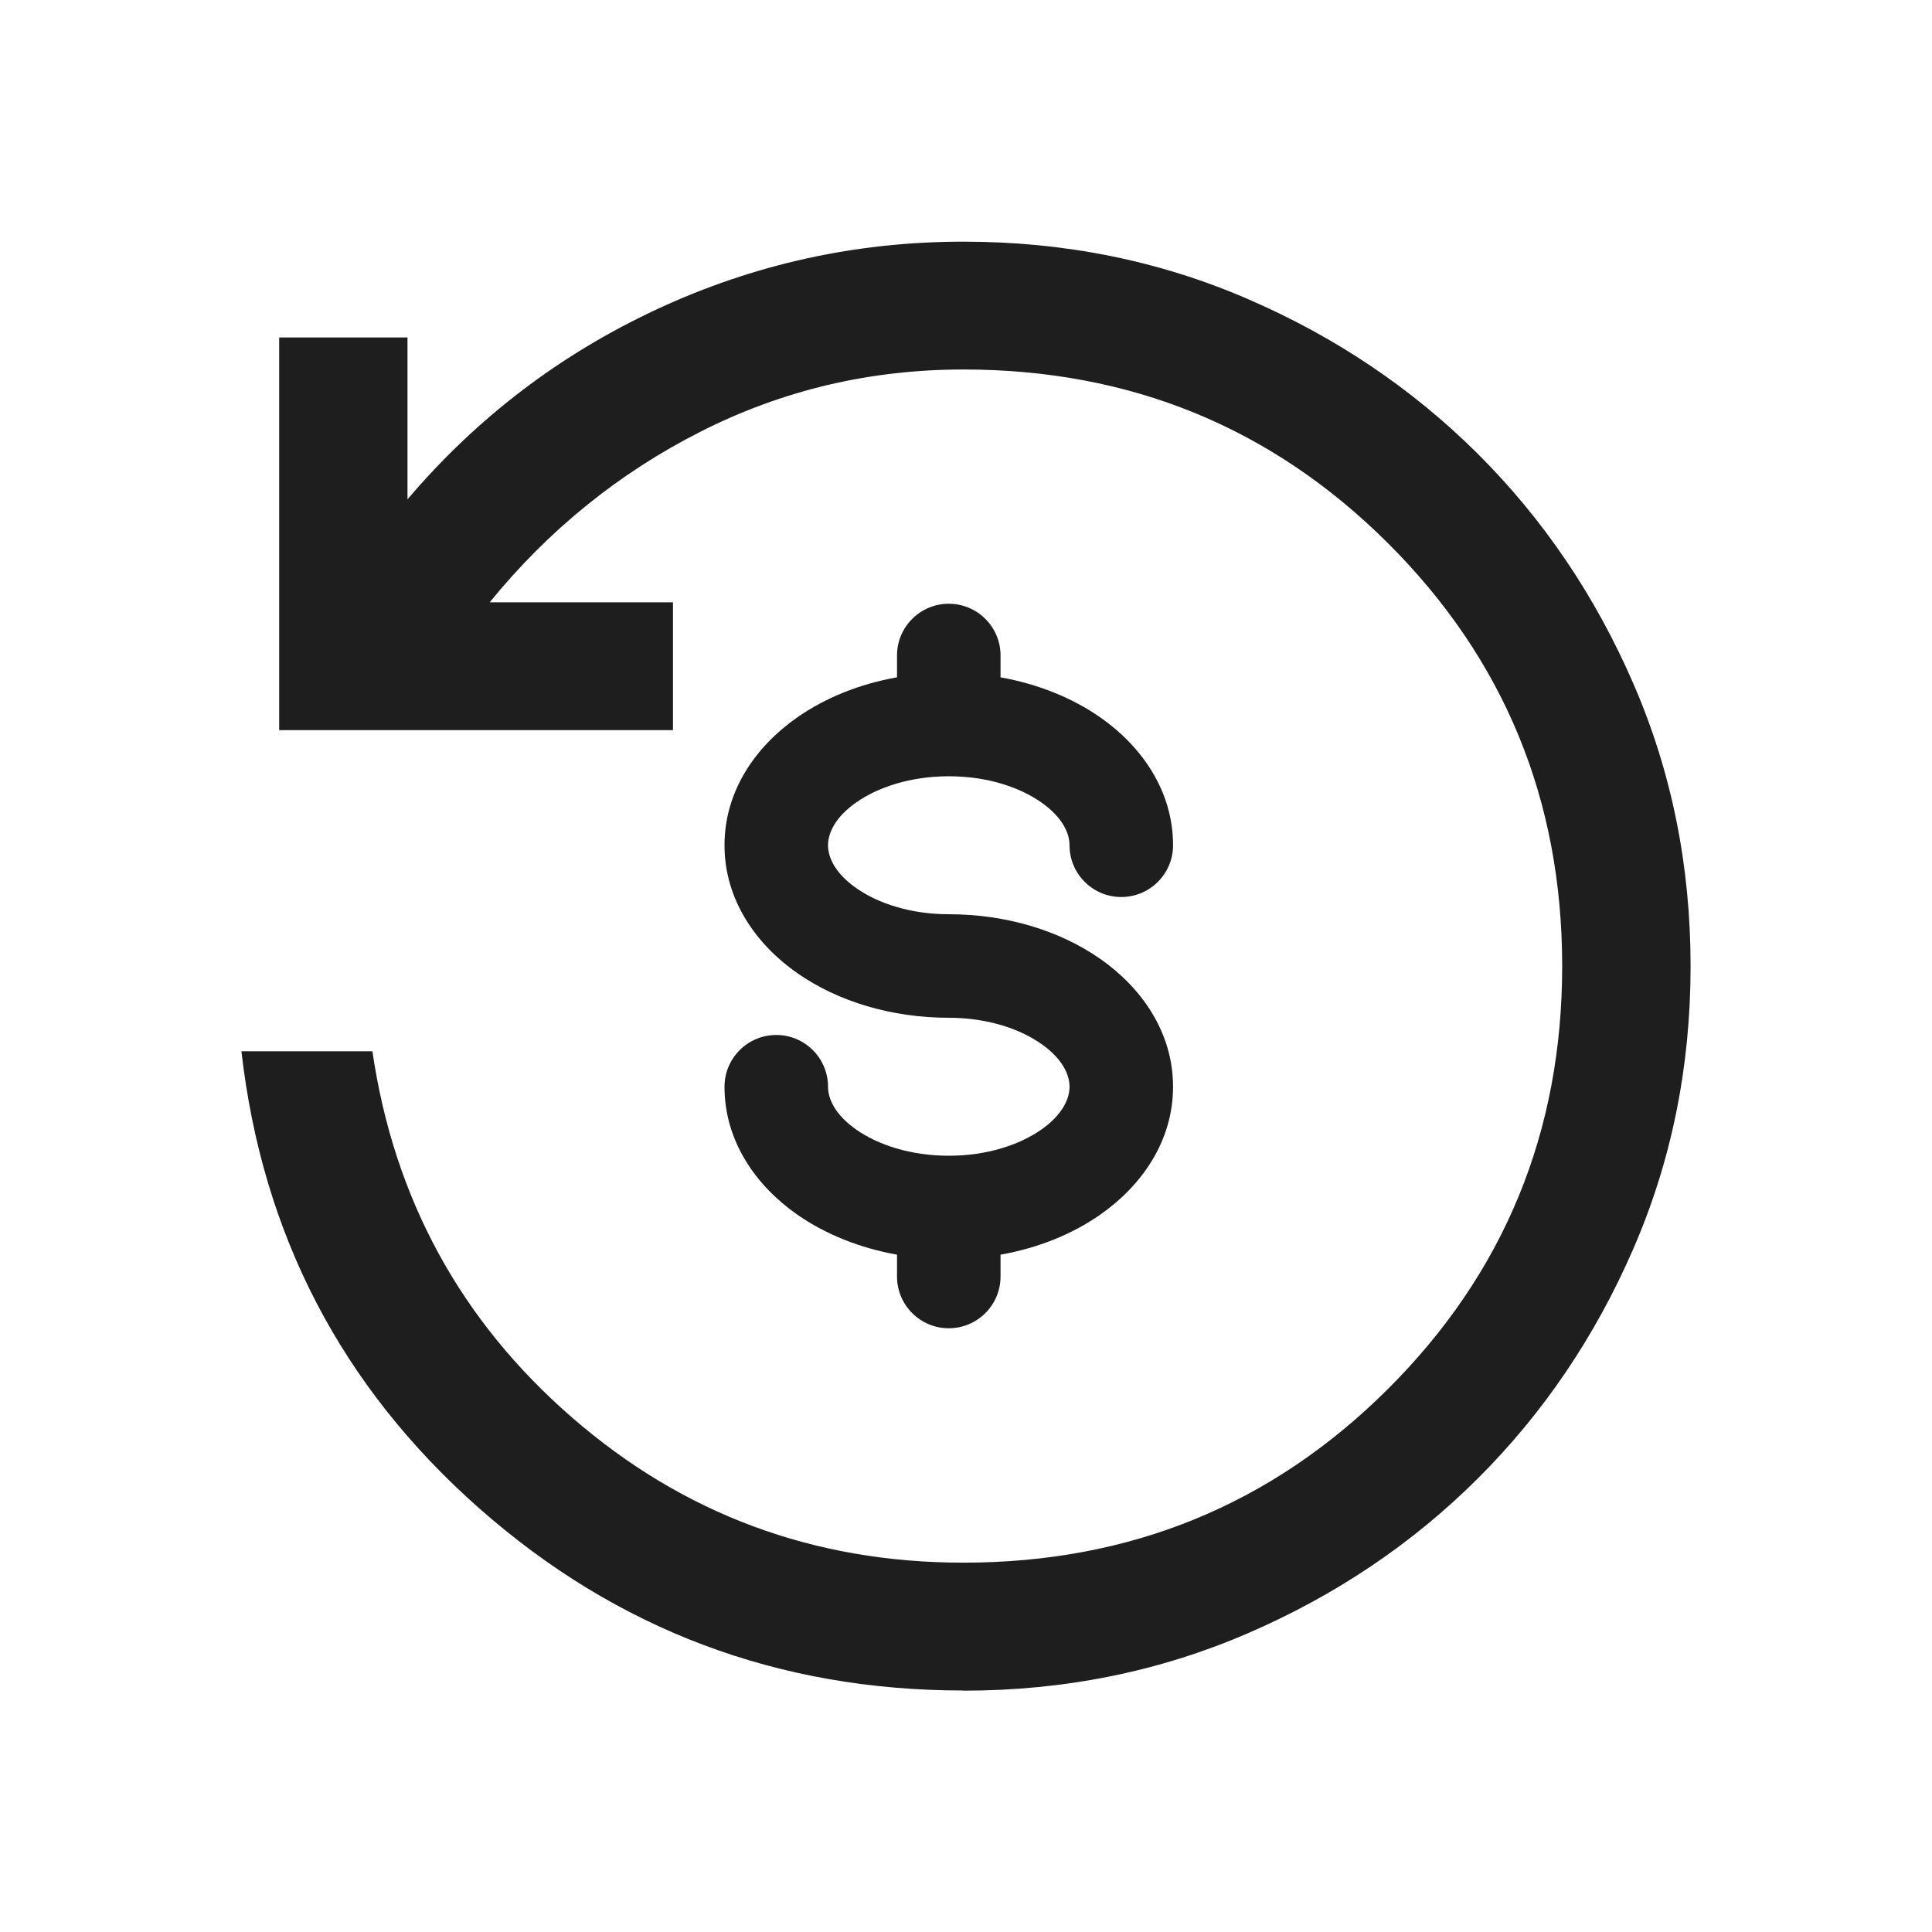 <svg fill="none" height="24" viewBox="0 0 24 24" width="24" xmlns="http://www.w3.org/2000/svg"><g fill="#1e1e1e"><path d="m11.968 21c-2.301 0-4.306-.755-6.016-2.264-1.71-1.51-2.694-3.402-2.953-5.677h1.627c.268 1.829 1.094 3.345 2.478 4.548 1.383 1.203 3.005 1.805 4.864 1.805 2.072 0 3.83-.719 5.273-2.157s2.165-3.19 2.165-5.254c0-2.065-.722-3.816-2.165-5.254-1.443-1.438-3.201-2.157-5.273-2.157-1.161 0-2.248.257-3.263.771-1.015.514-1.889 1.221-2.622 2.121h2.277v1.588h-4.892v-4.878h1.594v2.011c.862-1.014 1.895-1.801 3.098-2.361 1.203-.56 2.472-.84 3.809-.84 1.253 0 2.428.236 3.523.709 1.095.472 2.05 1.115 2.865 1.926.815.812 1.459 1.763 1.933 2.855.474 1.091.711 2.261.711 3.51s-.237 2.419-.711 3.51c-.474 1.091-1.118 2.043-1.933 2.855-.815.812-1.77 1.454-2.865 1.926-1.095.472-2.27.709-3.523.709z"/><path d="m10.639 9.966c-.269.188-.353.387-.353.534s.084.346.353.534c.267.187.671.323 1.147.323.708 0 1.375.2 1.884.556.506.354.902.906.902 1.587s-.396 1.233-.902 1.587c-.351.246-.778.417-1.241.499v.271c0 .355-.288.643-.643.643-.355 0-.643-.288-.643-.643v-.271c-.463-.083-.89-.254-1.241-.499-.506-.354-.902-.906-.902-1.587 0-.355.288-.643.643-.643s.643.288.643.643c0 .147.084.346.353.534.267.187.671.323 1.147.323s.879-.136 1.147-.323c.269-.188.353-.387.353-.534s-.084-.346-.353-.534c-.267-.187-.671-.323-1.147-.323-.707 0-1.375-.2-1.884-.556-.506-.354-.902-.906-.902-1.587 0-.682.395-1.233.902-1.587.351-.246.778-.417 1.241-.499v-.271c0-.355.288-.643.643-.643.355 0 .643.288.643.643v.271c.463.083.89.254 1.241.499.506.354.902.906.902 1.587 0 .355-.288.643-.643.643-.355 0-.643-.288-.643-.643 0-.147-.084-.346-.353-.534-.267-.187-.671-.323-1.147-.323s-.879.136-1.147.323z"/></g></svg>